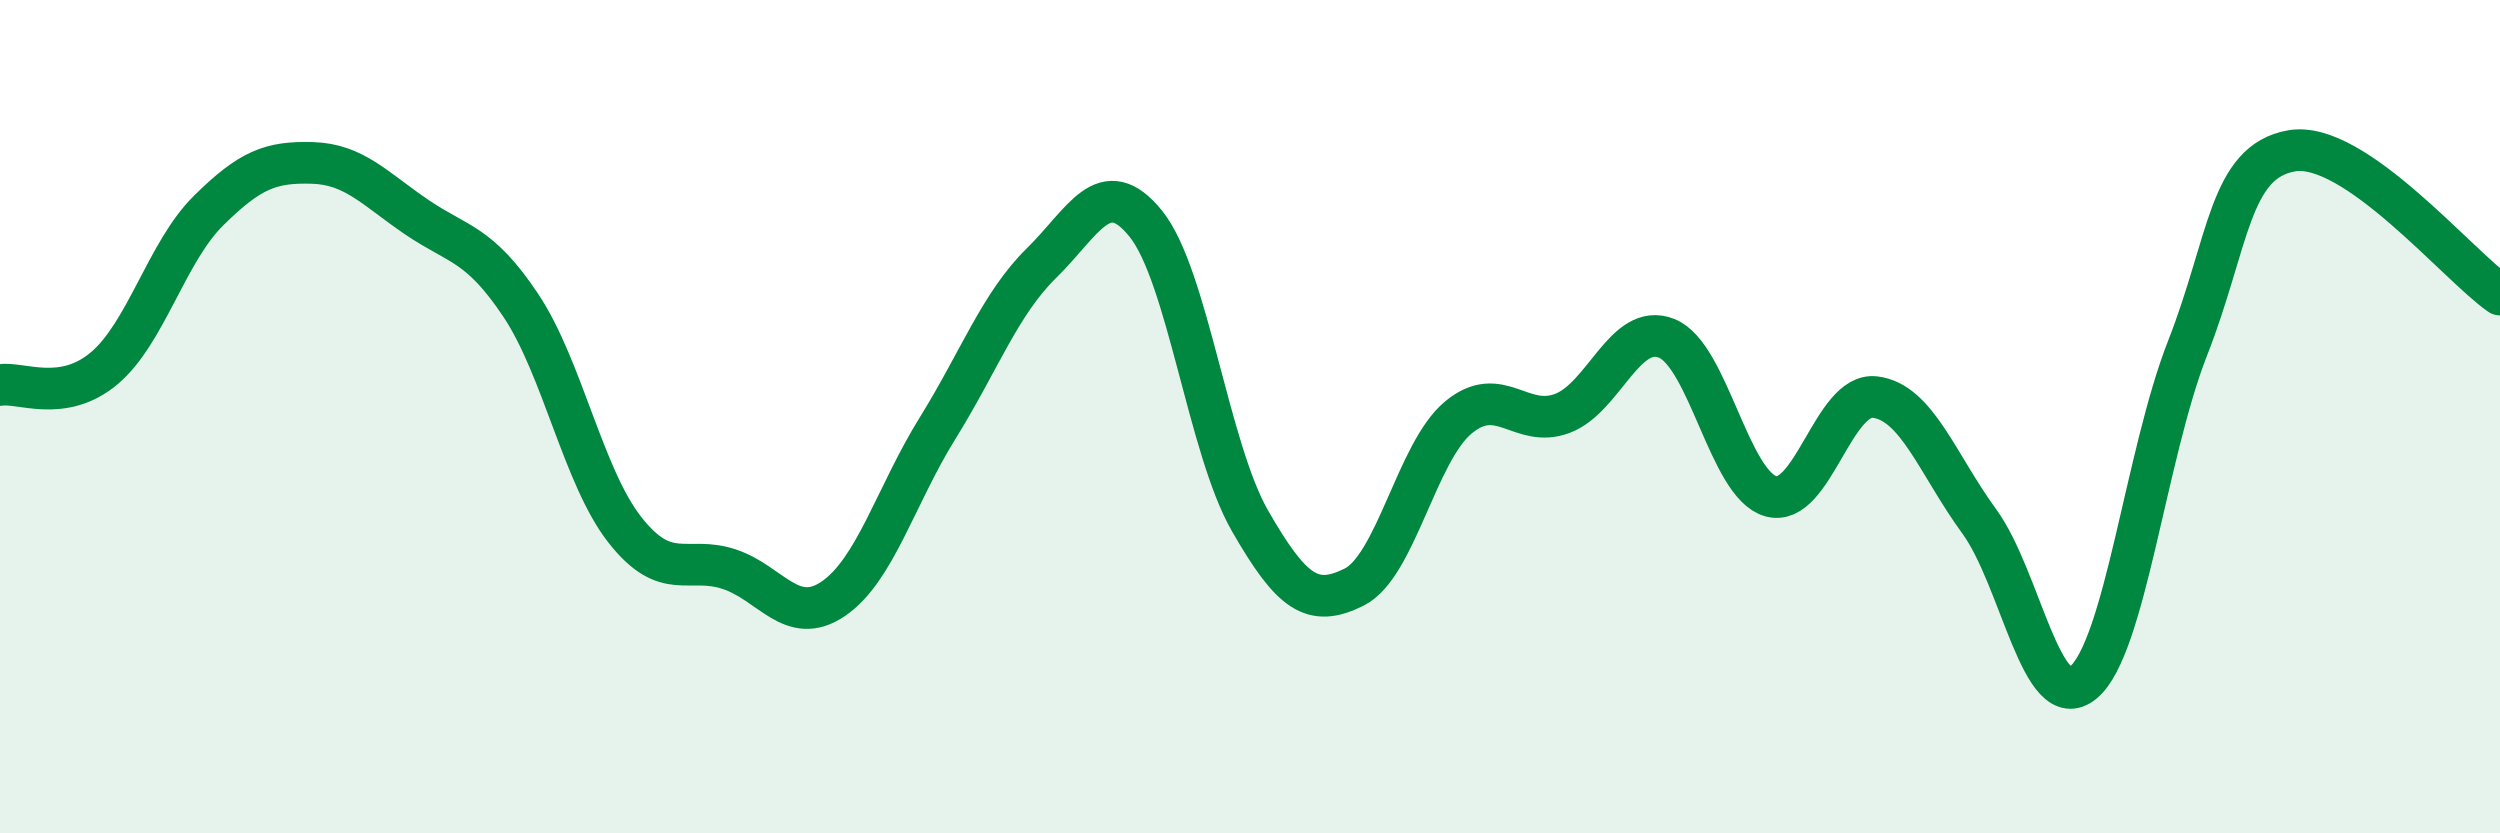 
    <svg width="60" height="20" viewBox="0 0 60 20" xmlns="http://www.w3.org/2000/svg">
      <path
        d="M 0,9.24 C 0.5,9.16 1.5,9.68 2.5,8.84 C 3.5,8 4,6.05 5,5.06 C 6,4.07 6.5,3.88 7.5,3.91 C 8.5,3.94 9,4.53 10,5.21 C 11,5.89 11.5,5.83 12.5,7.33 C 13.5,8.83 14,11.45 15,12.72 C 16,13.99 16.5,13.33 17.5,13.66 C 18.5,13.99 19,15.05 20,14.37 C 21,13.69 21.5,11.89 22.5,10.28 C 23.5,8.67 24,7.29 25,6.31 C 26,5.33 26.5,4.13 27.5,5.37 C 28.5,6.61 29,10.76 30,12.5 C 31,14.24 31.5,14.59 32.5,14.09 C 33.5,13.59 34,10.85 35,10.02 C 36,9.19 36.5,10.3 37.5,9.92 C 38.5,9.54 39,7.72 40,8.12 C 41,8.52 41.5,11.63 42.5,11.91 C 43.5,12.19 44,9.41 45,9.53 C 46,9.65 46.5,11.14 47.5,12.51 C 48.5,13.88 49,17.21 50,16.38 C 51,15.55 51.5,10.91 52.5,8.36 C 53.5,5.81 53.5,3.88 55,3.62 C 56.5,3.36 59,6.38 60,7.07L60 20L0 20Z"
        fill="#008740"
        opacity="0.1"
        stroke-linecap="round"
        stroke-linejoin="round"
      />
      <path
        d="M 0,9.24 C 0.5,9.16 1.5,9.68 2.5,8.84 C 3.5,8 4,6.05 5,5.06 C 6,4.07 6.5,3.88 7.5,3.91 C 8.5,3.94 9,4.53 10,5.21 C 11,5.89 11.5,5.83 12.5,7.33 C 13.5,8.83 14,11.45 15,12.72 C 16,13.99 16.5,13.33 17.5,13.66 C 18.5,13.99 19,15.05 20,14.37 C 21,13.69 21.5,11.89 22.5,10.28 C 23.5,8.67 24,7.29 25,6.31 C 26,5.33 26.5,4.13 27.5,5.37 C 28.5,6.61 29,10.76 30,12.5 C 31,14.24 31.5,14.59 32.5,14.09 C 33.5,13.59 34,10.85 35,10.02 C 36,9.19 36.5,10.3 37.5,9.92 C 38.5,9.54 39,7.72 40,8.12 C 41,8.52 41.5,11.63 42.5,11.91 C 43.5,12.19 44,9.41 45,9.53 C 46,9.65 46.5,11.14 47.5,12.51 C 48.5,13.88 49,17.21 50,16.38 C 51,15.55 51.5,10.91 52.5,8.36 C 53.5,5.81 53.5,3.88 55,3.62 C 56.5,3.36 59,6.38 60,7.07"
        stroke="#008740"
        stroke-width="1"
        fill="none"
        stroke-linecap="round"
        stroke-linejoin="round"
      />
    </svg>
  